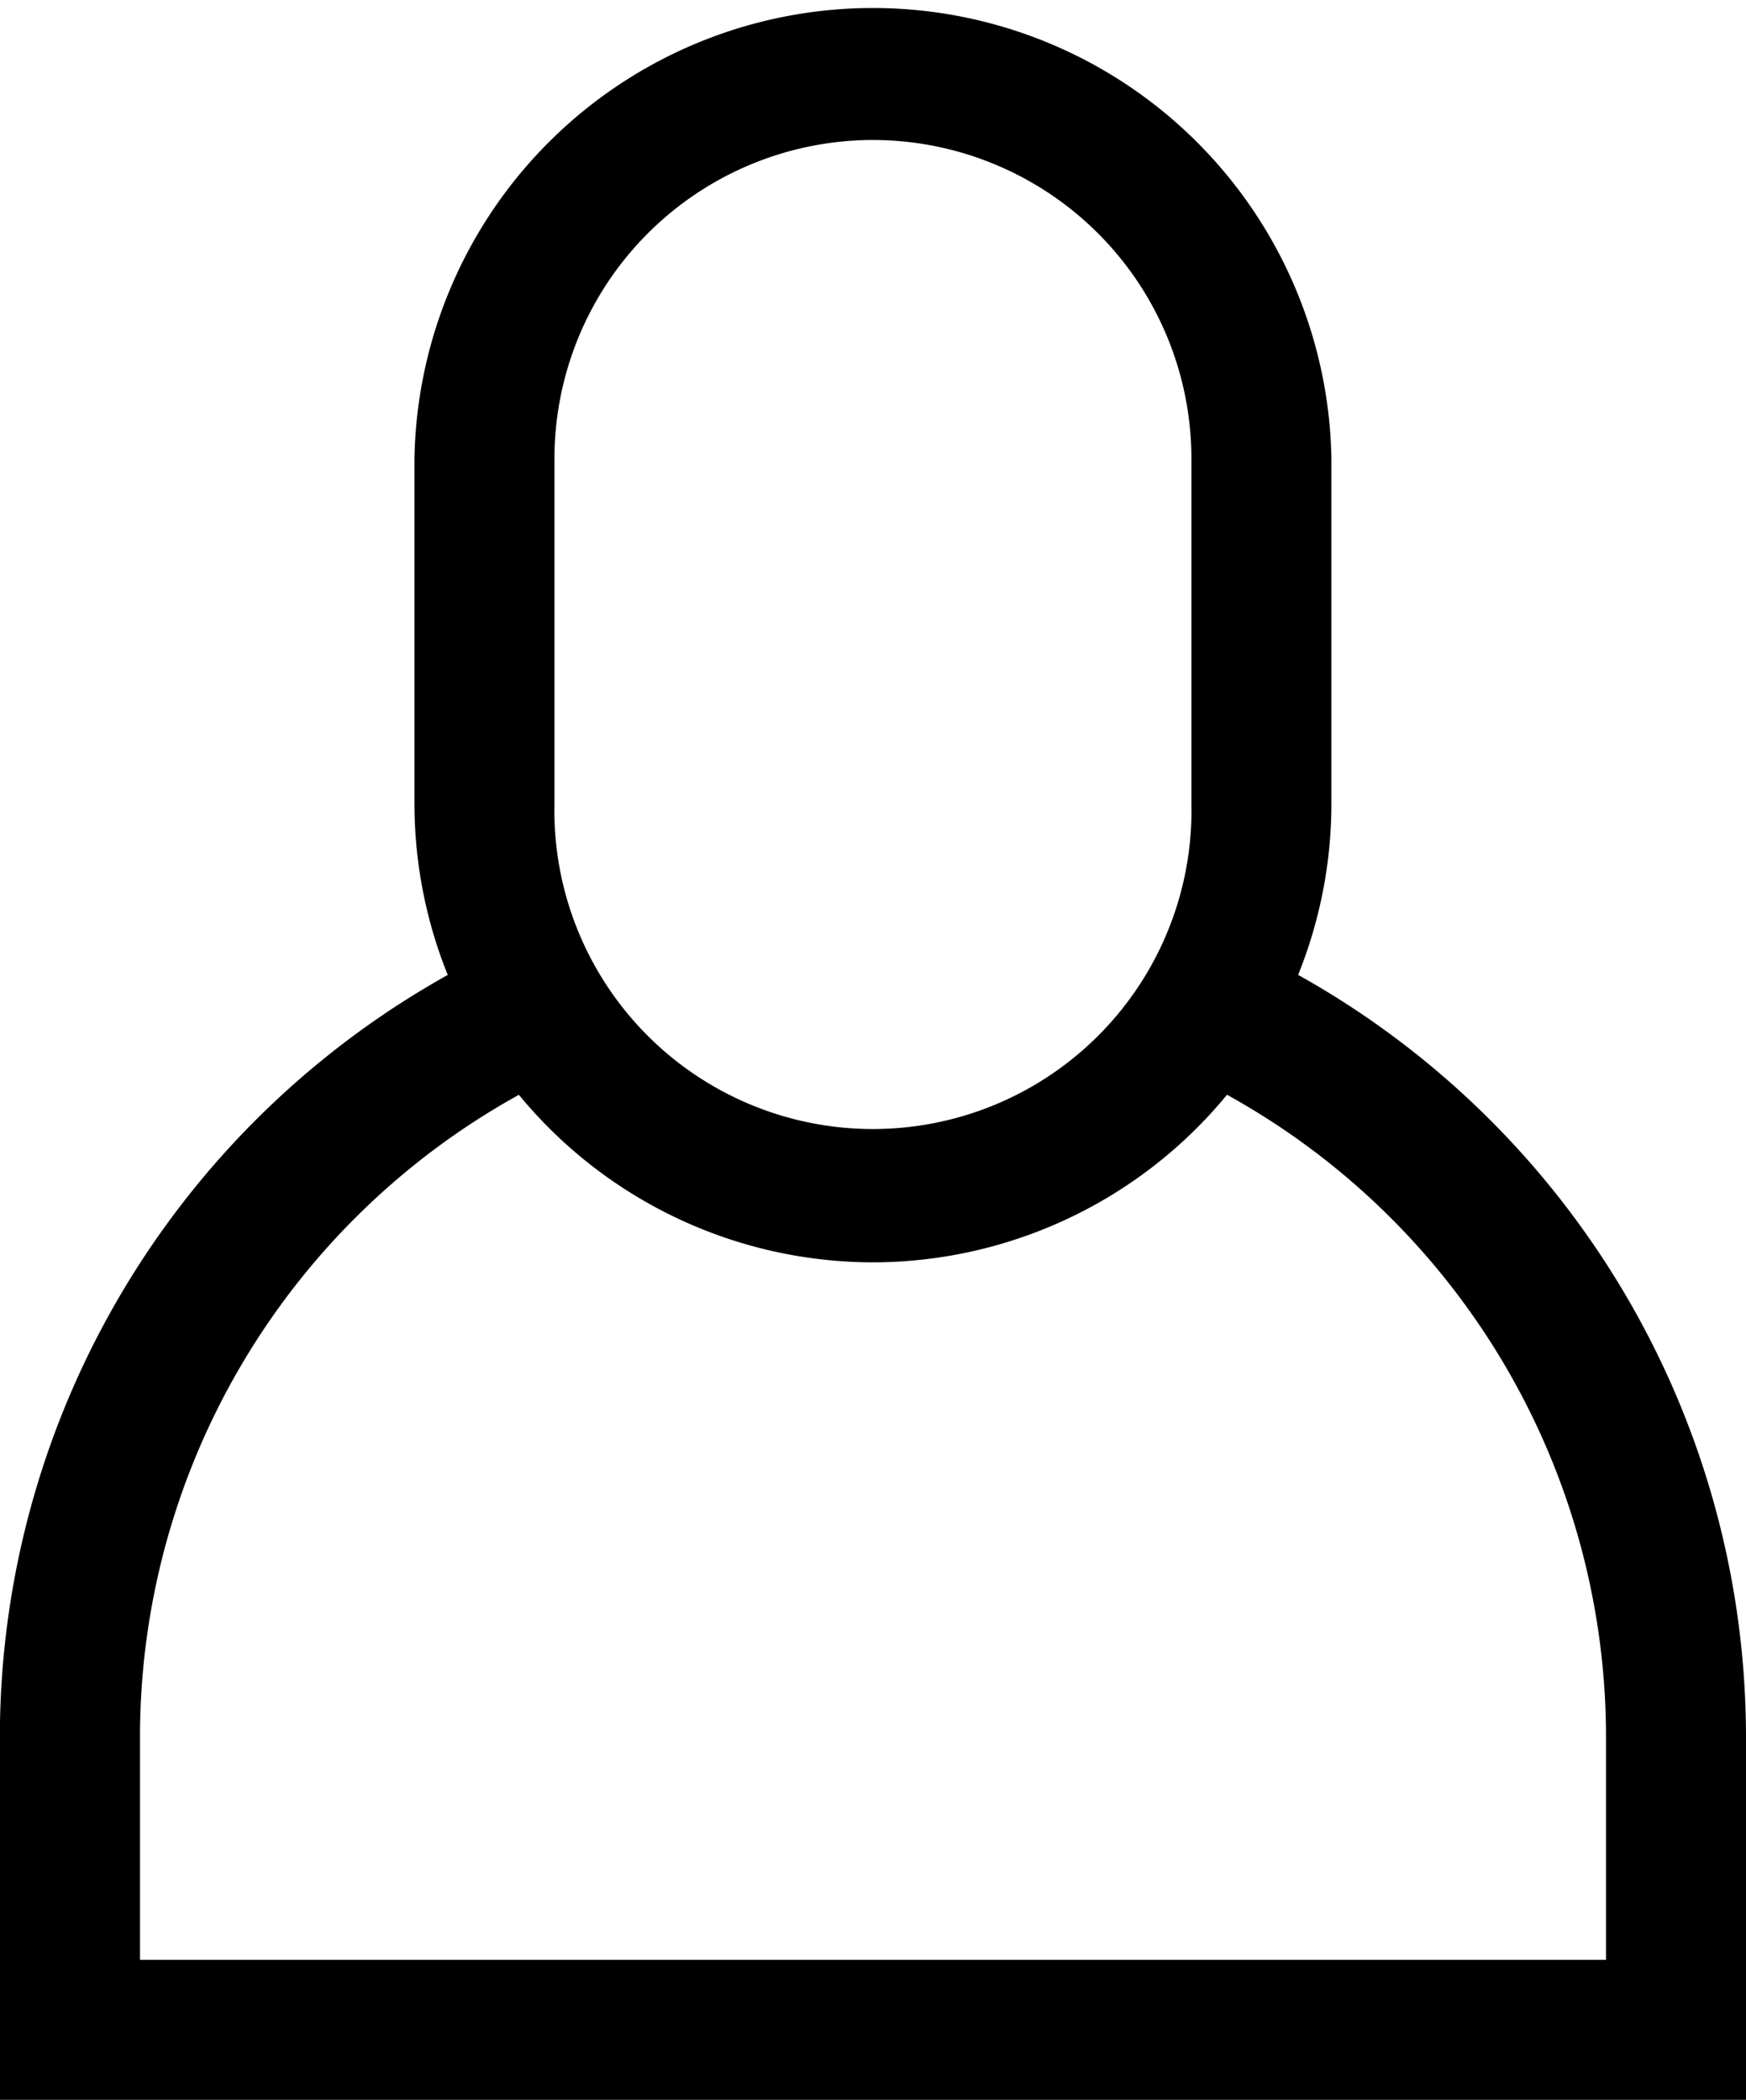 <svg xmlns="http://www.w3.org/2000/svg" width="24.944" height="30" viewBox="0 0 24.944 30">
  <g id="Group_301" data-name="Group 301" transform="translate(-7.528 -5)">
    <path id="Path_324" data-name="Path 324" d="M25.174,18.473a5.568,5.568,0,0,1-1.052,1.71,10.485,10.485,0,0,1,6.35,9.623V33H9.528V29.806a10.485,10.485,0,0,1,6.35-9.623,5.568,5.568,0,0,1-1.052-1.71,12.477,12.477,0,0,0-7.3,11.333V35H32.472V29.806A12.477,12.477,0,0,0,25.174,18.473Z"/>
    <path id="Path_325" data-name="Path 325" d="M20,23.035a6.558,6.558,0,0,1-6.551-6.551V11.551a6.551,6.551,0,0,1,13.1,0v4.933A6.558,6.558,0,0,1,20,23.035ZM20,7a4.555,4.555,0,0,0-4.551,4.551v4.933a4.551,4.551,0,1,0,9.1,0V11.551A4.555,4.555,0,0,0,20,7Z"/>
  </g>
</svg>
